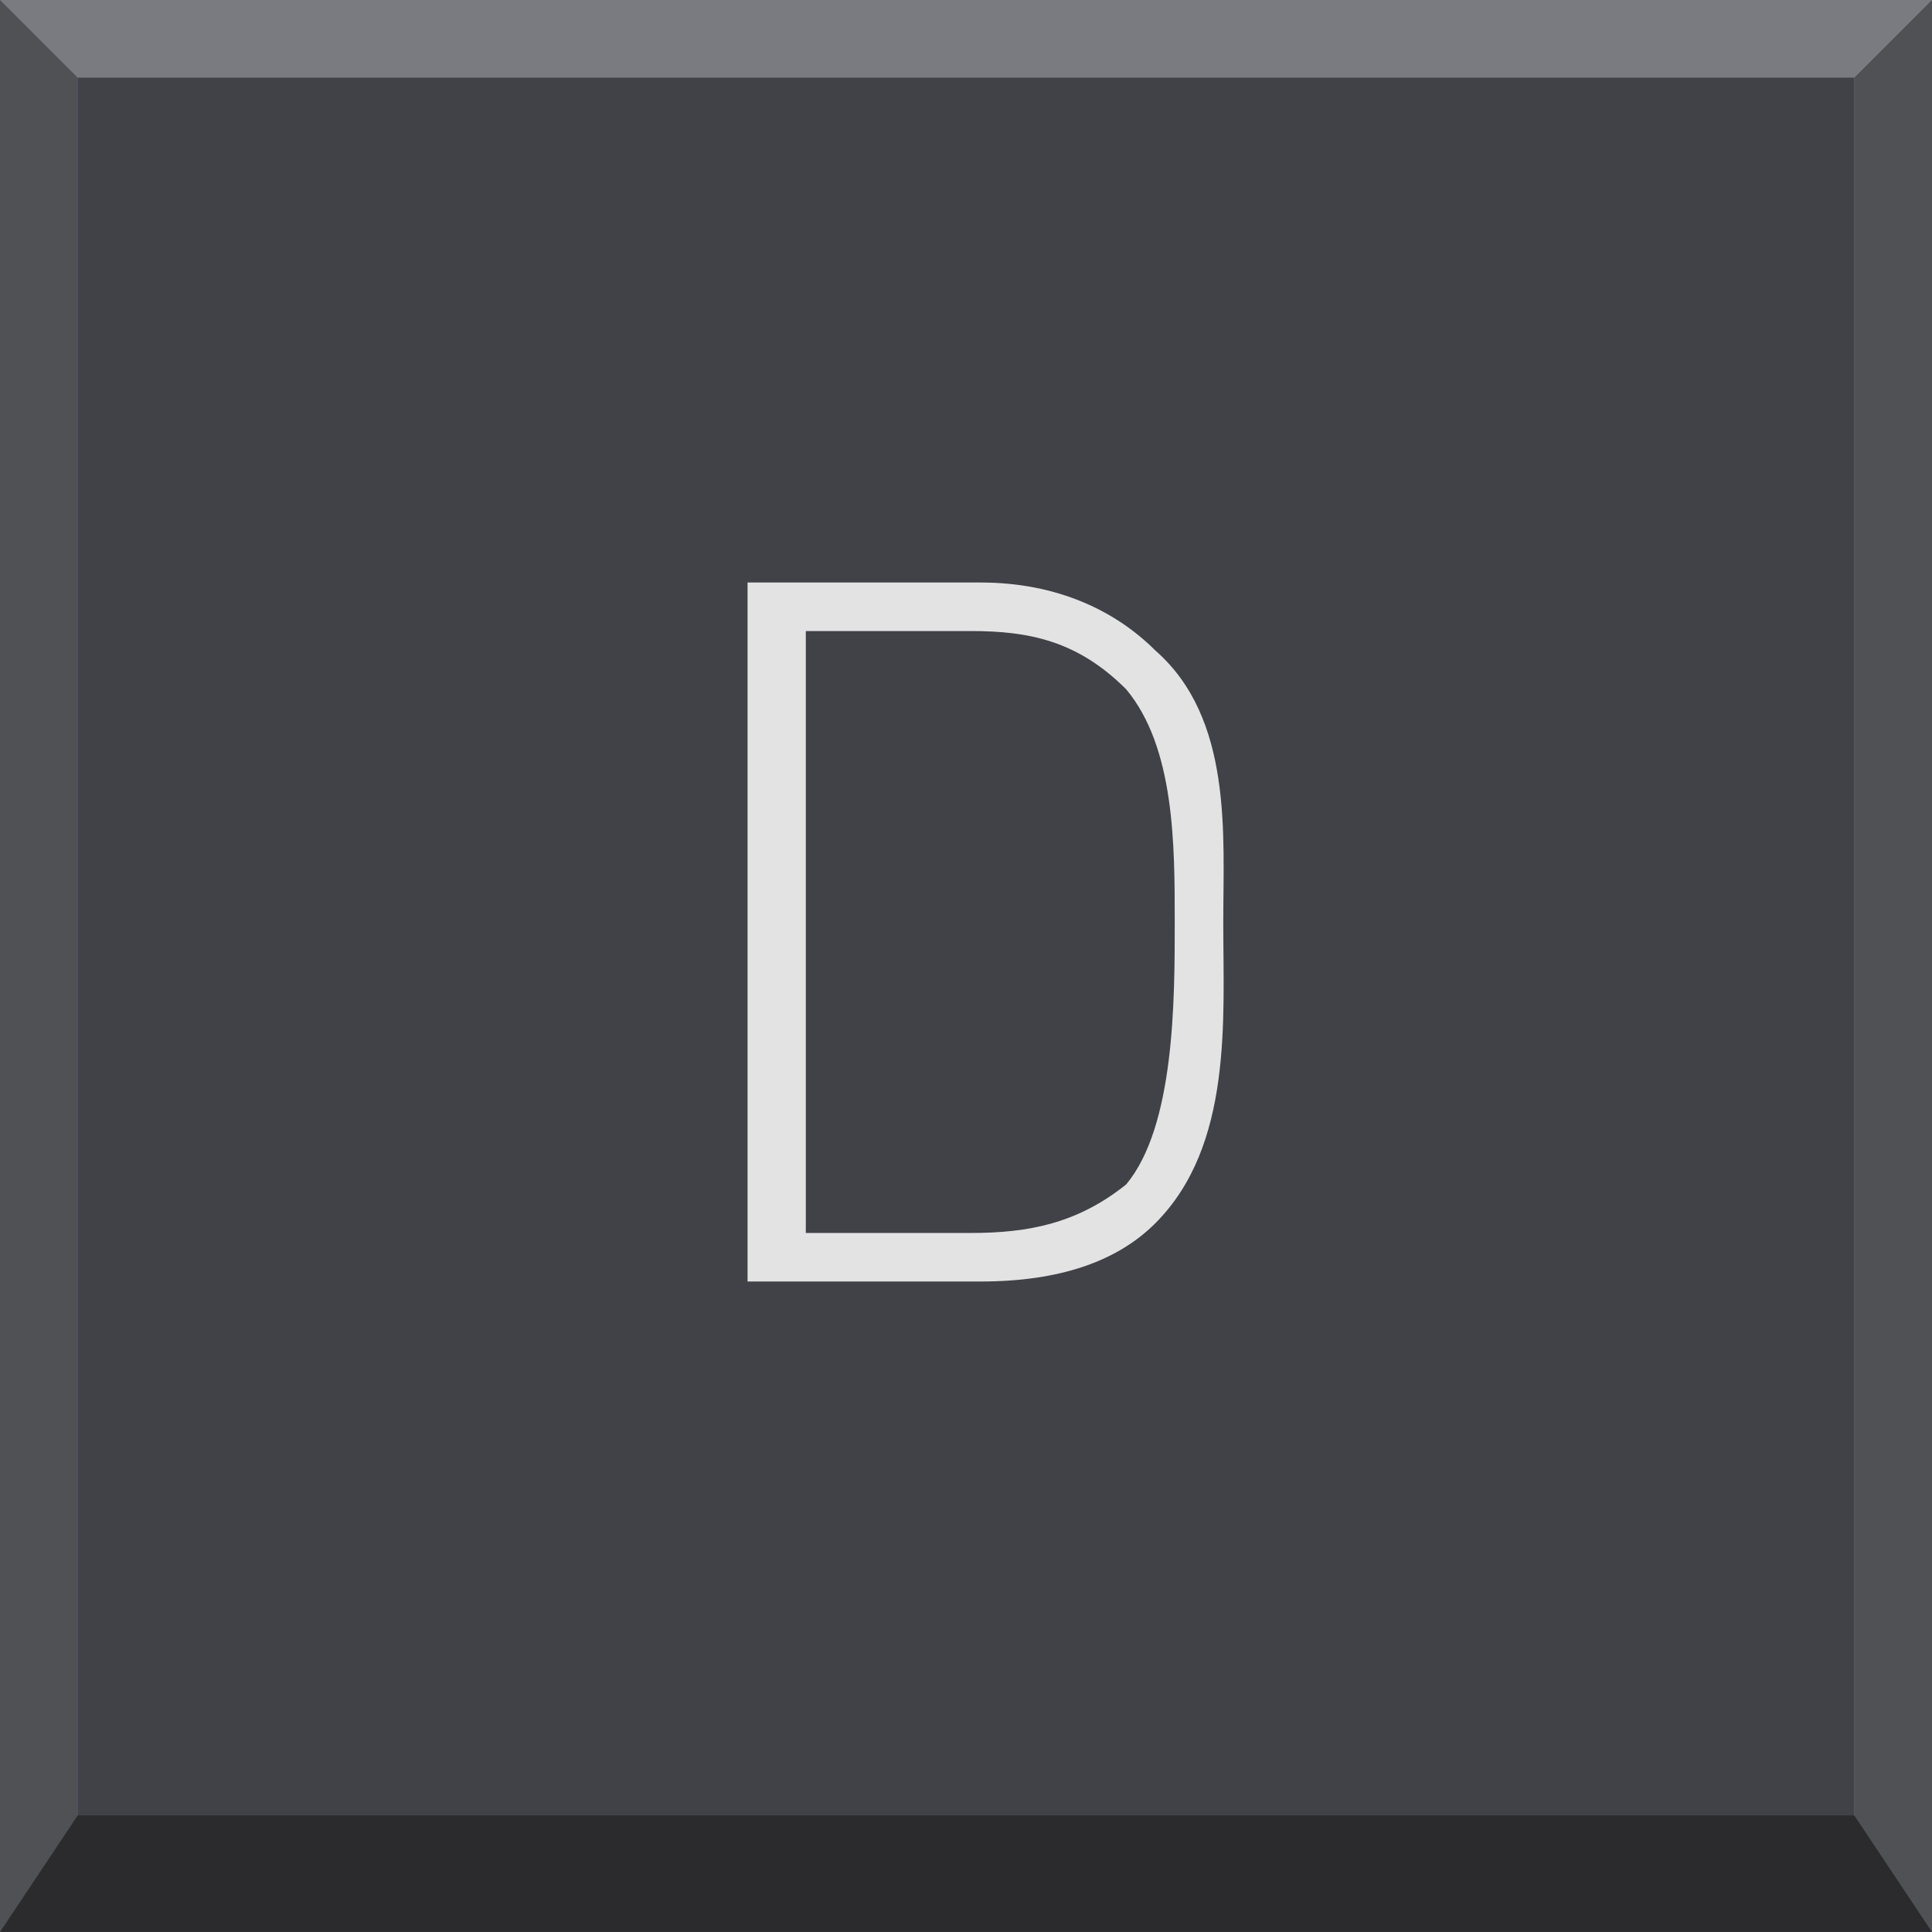 <?xml version="1.0" encoding="UTF-8" standalone="no"?>
<!-- Creator: CorelDRAW X7 -->

<svg
   xmlns:dc="http://purl.org/dc/elements/1.1/"
   xmlns:cc="http://creativecommons.org/ns#"
   xmlns:rdf="http://www.w3.org/1999/02/22-rdf-syntax-ns#"
   xmlns:svg="http://www.w3.org/2000/svg"
   xmlns="http://www.w3.org/2000/svg"
   xmlns:sodipodi="http://sodipodi.sourceforge.net/DTD/sodipodi-0.dtd"
   xmlns:inkscape="http://www.inkscape.org/namespaces/inkscape"
   xml:space="preserve"
   width="63.253mm"
   height="63.252mm"
   version="1.1"
   style="shape-rendering:geometricPrecision; text-rendering:geometricPrecision; image-rendering:optimizeQuality; fill-rule:evenodd; clip-rule:evenodd"
   viewBox="0 0 199 199"
   id="svg6630"
   inkscape:version="0.48.3.1 r9886"
   sodipodi:docname="20-1.svg"><sodipodi:namedview
   pagecolor="#ffffff"
   bordercolor="#666666"
   borderopacity="1"
   objecttolerance="10"
   gridtolerance="10"
   guidetolerance="10"
   inkscape:pageopacity="0"
   inkscape:pageshadow="2"
   inkscape:window-width="640"
   inkscape:window-height="480"
   id="namedview6656"
   showgrid="false"
   inkscape:zoom="1.0529931"
   inkscape:cx="112.06311"
   inkscape:cy="112.06152"
   inkscape:window-x="0"
   inkscape:window-y="0"
   inkscape:window-maximized="0"
   inkscape:current-layer="svg6630" />
 <defs
   id="defs6632">
  <style
   type="text/css"
   id="style6634">
   
    .fil3 {fill:#E3E3E3;fill-rule:nonzero}
    .fil0 {fill:#7A7B80;fill-rule:nonzero}
    .fil1 {fill:#505155;fill-rule:nonzero}
    .fil2 {fill:#414148;fill-rule:nonzero}
    .fil4 {fill:#2B2B2D;fill-rule:nonzero}
   
  </style>
 
  
  
  
  
  
  
  
 </defs>
 <g
   id="_2084433665632">
   <polygon
   style="fill:#7a7b80;fill-rule:nonzero"
   id="polygon6639"
   points="0,0 199,0 199,199 0,199 "
   class="fil0" />
  </g><g
   id="_2084433666848">
   <polygon
   style="fill:#505155;fill-rule:nonzero"
   id="polygon6642"
   points="8,8 0,0 0,199 8,191 "
   class="fil1" />
  </g><g
   id="light"
   inkscape:label="#g6672"><g
     id="_2084433668064">
   <polygon
   class="fil2"
   points="8,8 191,8 191,191 8,191 "
   id="polygon6645"
   style="fill:#414148;fill-rule:nonzero" />
  </g></g><g
   id="shape"
   inkscape:label="#g6676"><g
     id="_2084433667520">
   <path
   class="fil3"
   d="m 119,126 c -4,4 -10,6 -18,6 l -24,0 0,-72 24,0 c 8,0 14,3 18,7 8,7 7,19 7,28 0,10 1,23 -7,31 z m -3,-55 0,0 c -5,-5 -10,-6 -16,-6 l -17,0 0,62 17,0 c 6,0 11,-1 16,-5 5,-6 5,-19 5,-27 0,-8 0,-18 -5,-24 z"
   id="path6648"
   inkscape:connector-curvature="0"
   style="fill:#e3e3e3;fill-rule:nonzero" />
  </g></g><g
   id="_2084433667360">
   <polygon
   style="fill:#505155;fill-rule:nonzero"
   id="polygon6651"
   points="191,8 199,0 199,199 191,191 "
   class="fil1" />
  </g><g
   id="_2084433666656">
   <polygon
   style="fill:#2b2b2d;fill-rule:nonzero"
   id="polygon6654"
   points="8,187 0,199 199,199 191,187 "
   class="fil4" />
  </g>
</svg>